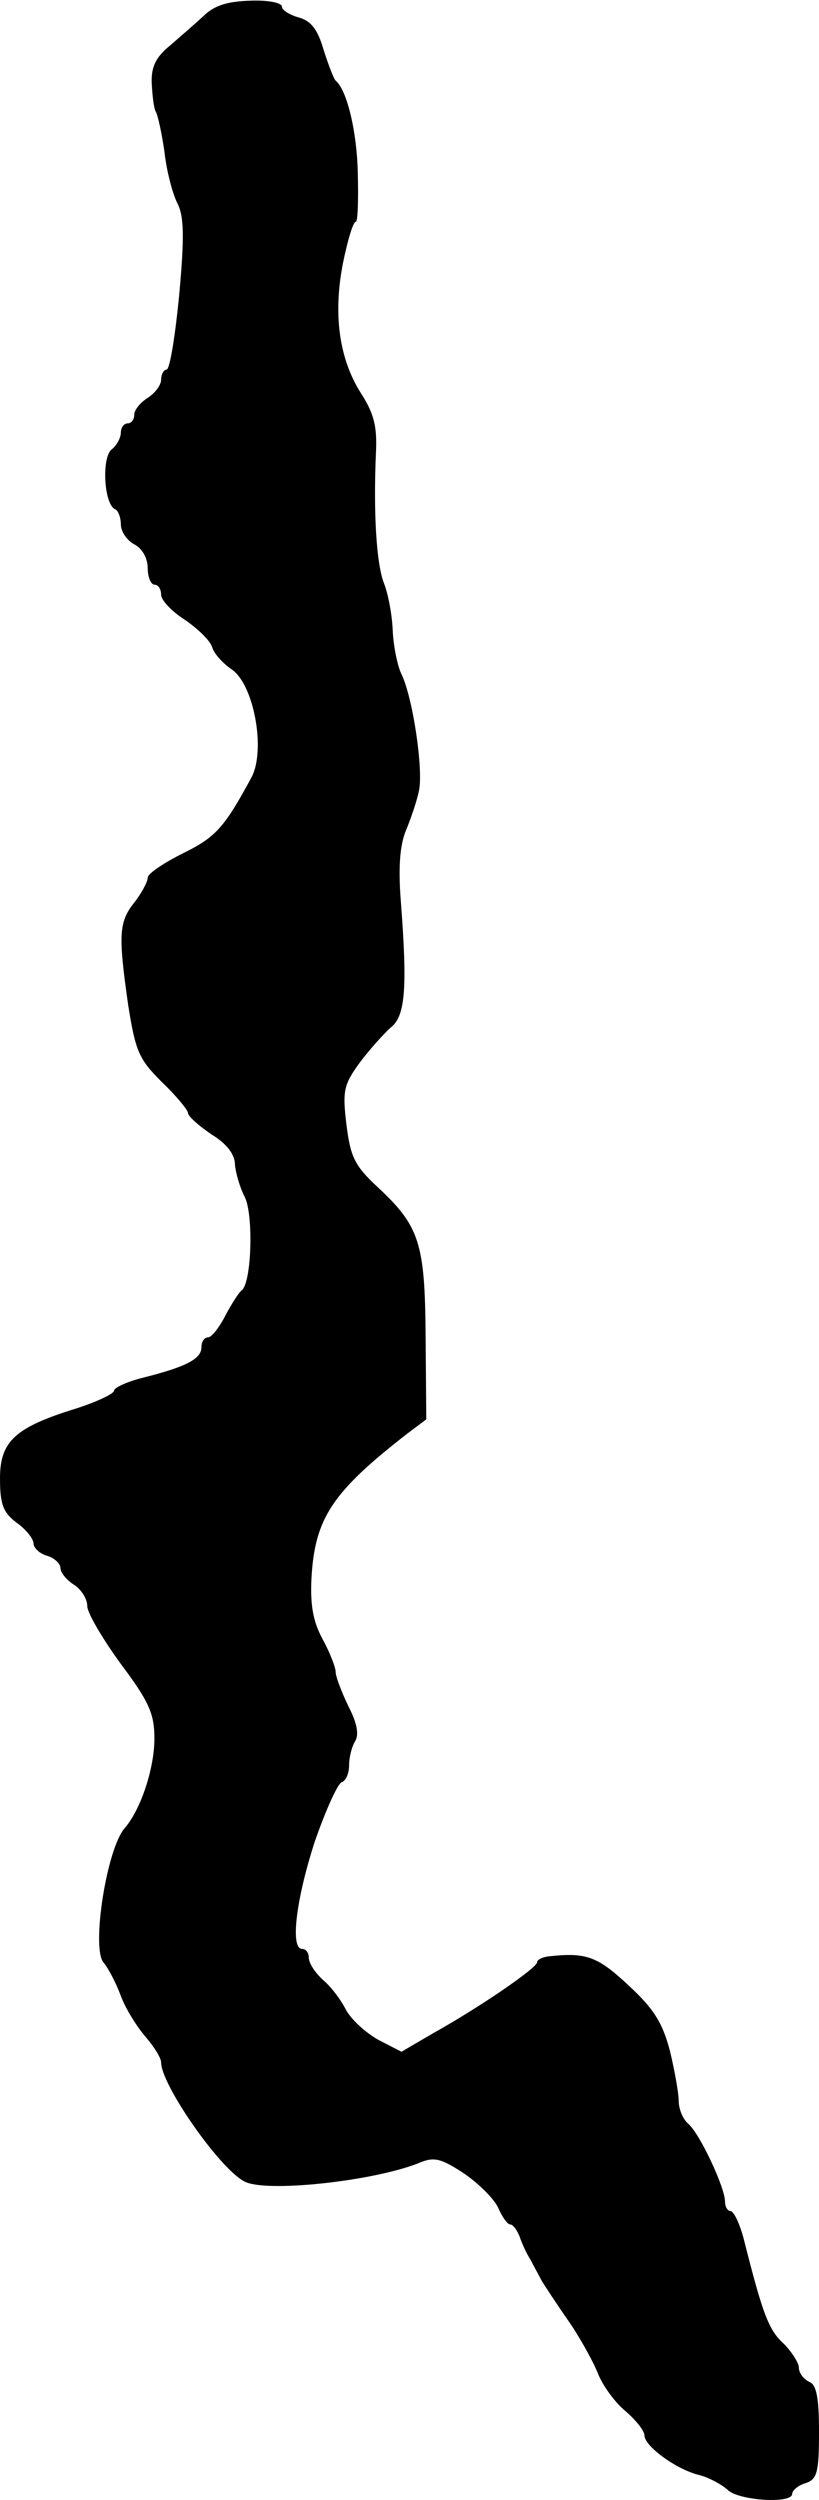 <?xml version="1.0" standalone="no"?>
<!DOCTYPE svg PUBLIC "-//W3C//DTD SVG 20010904//EN"
 "http://www.w3.org/TR/2001/REC-SVG-20010904/DTD/svg10.dtd">
<svg version="1.0" xmlns="http://www.w3.org/2000/svg"
 width="122pt" height="372pt" viewBox="0 0 122 372"
 preserveAspectRatio="xMidYMid meet">
<g transform="translate(0,372) scale(0.1,-0.1)"
fill="#000000" stroke="none">
<path d="M303 3696 c-12 -11 -35 -31 -50 -44 -21 -17 -28 -32 -27 -56 1 -18 3
-37 6 -42 3 -5 9 -32 13 -60 3 -28 12 -62 19 -76 10 -19 11 -49 3 -136 -6 -62
-14 -112 -19 -112 -4 0 -8 -7 -8 -15 0 -8 -9 -20 -20 -27 -11 -7 -20 -18 -20
-25 0 -7 -4 -13 -10 -13 -5 0 -10 -6 -10 -14 0 -7 -6 -19 -14 -25 -15 -13 -11
-83 6 -89 4 -2 8 -12 8 -22 0 -11 9 -24 20 -30 12 -6 20 -21 20 -35 0 -14 5
-25 10 -25 6 0 10 -7 10 -15 0 -8 16 -25 35 -37 19 -13 38 -31 41 -41 3 -10
16 -24 29 -33 33 -22 51 -119 30 -160 -41 -76 -54 -90 -103 -114 -28 -14 -52
-30 -52 -36 0 -6 -9 -23 -20 -37 -23 -29 -24 -48 -9 -153 11 -69 16 -80 50
-114 22 -21 39 -42 39 -46 0 -5 16 -19 35 -32 23 -14 35 -30 35 -45 1 -12 7
-33 14 -47 14 -25 11 -129 -4 -140 -4 -3 -15 -20 -24 -37 -9 -18 -21 -33 -26
-33 -6 0 -10 -7 -10 -15 0 -17 -23 -29 -87 -45 -24 -6 -43 -15 -43 -19 0 -5
-26 -17 -57 -27 -91 -28 -113 -49 -113 -104 0 -39 5 -51 25 -66 14 -10 25 -24
25 -31 0 -6 9 -15 20 -18 11 -3 20 -12 20 -18 0 -7 9 -18 20 -25 11 -7 20 -21
20 -32 0 -10 23 -49 50 -86 42 -56 50 -74 50 -111 0 -44 -20 -105 -44 -133
-27 -30 -50 -178 -32 -200 7 -8 19 -31 26 -50 7 -19 24 -46 37 -61 12 -14 23
-31 23 -38 0 -33 87 -158 124 -177 31 -17 190 0 259 27 23 10 33 8 68 -15 22
-15 45 -38 51 -51 6 -14 14 -25 18 -25 4 0 10 -8 14 -18 3 -9 10 -25 16 -34 5
-10 13 -24 17 -32 5 -8 22 -34 38 -57 17 -24 37 -60 45 -79 7 -19 26 -45 42
-58 15 -13 28 -29 28 -36 0 -16 48 -51 82 -59 15 -4 33 -14 42 -22 16 -16 96
-21 96 -6 0 5 9 13 20 16 17 6 20 15 20 76 0 53 -4 71 -15 75 -8 4 -15 13 -15
21 0 7 -11 24 -23 36 -22 20 -31 44 -59 155 -6 23 -15 42 -20 42 -4 0 -8 6 -8
14 0 21 -38 102 -55 116 -8 7 -14 22 -14 34 0 11 -6 45 -13 74 -11 42 -24 63
-62 98 -46 43 -63 49 -118 43 -10 -1 -18 -5 -18 -9 0 -8 -84 -66 -154 -105
l-48 -28 -35 18 c-19 11 -40 30 -48 45 -7 14 -22 34 -34 44 -12 11 -21 25 -21
33 0 7 -4 13 -10 13 -18 0 -9 74 19 160 16 46 34 86 40 88 6 2 11 13 11 25 0
12 4 28 9 36 6 10 3 27 -10 52 -10 21 -19 44 -19 51 0 7 -9 30 -20 50 -14 26
-18 51 -16 90 5 89 31 128 143 215 l28 21 -1 124 c-1 139 -9 164 -73 223 -33
31 -39 44 -45 92 -6 50 -4 59 20 92 15 20 36 43 46 52 22 17 25 59 15 189 -4
51 -1 84 8 105 7 17 16 43 19 58 7 31 -9 139 -26 174 -6 12 -12 42 -13 65 -1
24 -7 55 -13 70 -11 28 -16 102 -12 194 2 40 -3 59 -23 90 -32 51 -41 117 -26
193 7 34 15 61 19 61 3 0 4 32 3 71 -1 62 -16 125 -33 139 -3 3 -11 24 -18 46
-9 31 -19 43 -37 48 -14 4 -25 11 -25 16 0 6 -21 10 -47 9 -34 -1 -54 -7 -70
-23z"/>
</g>
</svg>
